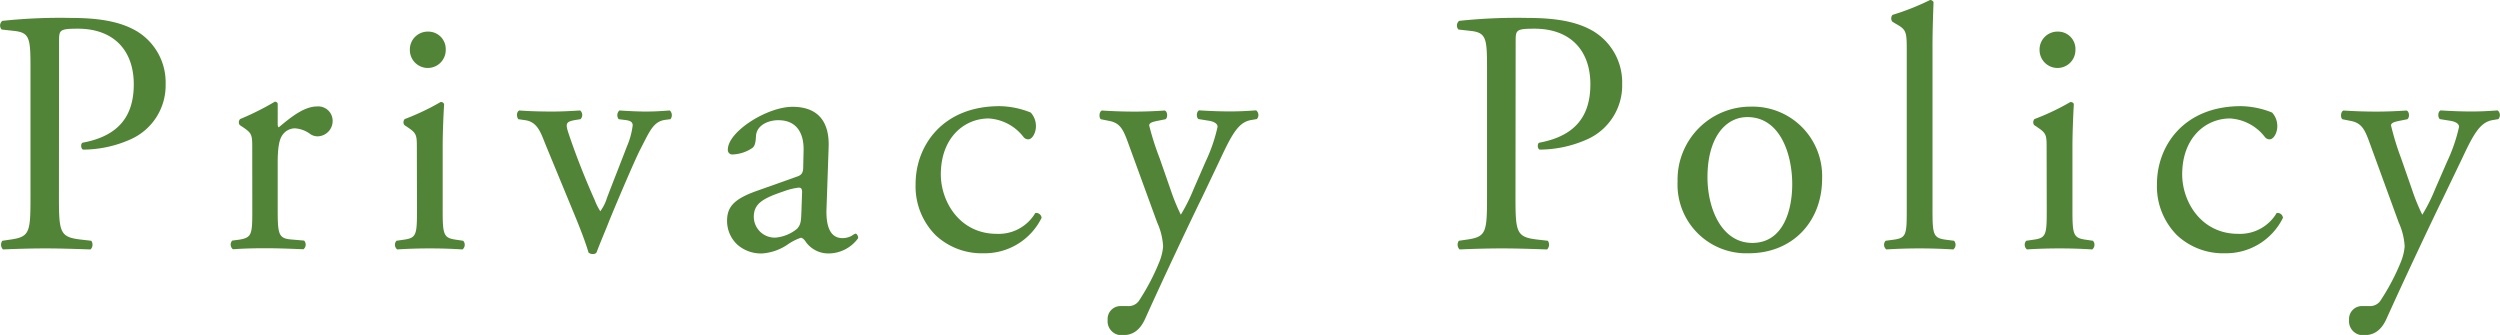 <svg xmlns="http://www.w3.org/2000/svg" width="418.25" height="56.03" viewBox="0 0 418.25 56.03">
  <g>
    <path d="M9.86,32.84c0,6.1.12,6.86,3.84,7.26l1.57.18a1.13,1.13,0,0,1-.12,1.45c-3.31-.11-5.23-.17-7.55-.17s-4.54.06-7.1.17a1.13,1.13,0,0,1-.11-1.45l1.22-.18C5,39.64,5.1,38.94,5.1,32.84V11.39C5.1,6.45,5,5.46,2.36,5.17L.27,4.94A1,1,0,0,1,.39,3.49,90.87,90.87,0,0,1,11.9,3c4.82,0,8.42.64,11.16,2.33a10,10,0,0,1,4.65,8.72,9.86,9.86,0,0,1-5.82,9.24,19.57,19.57,0,0,1-8,1.74c-.4-.17-.4-1.05-.06-1.16,6.28-1.16,8.55-4.71,8.55-9.77,0-5.63-3.31-9.3-9.36-9.3-3.08,0-3.14.24-3.14,2.1Z" style="fill: #518436"/>
    <path d="M42.2,24.88c0-2.27,0-2.56-1.57-3.61l-.52-.35a.79.79,0,0,1,.06-1A45.54,45.54,0,0,0,46,17c.29.06.46.17.46.41v3.37c0,.29.06.46.18.52,2-1.68,4.24-3.49,6.39-3.49a2.41,2.41,0,0,1,2.62,2.33,2.57,2.57,0,0,1-2.5,2.67,2.19,2.19,0,0,1-1.28-.41,4.76,4.76,0,0,0-2.56-.93,2.57,2.57,0,0,0-2.09,1.17c-.58.81-.76,2.5-.76,4.47v7.91c0,4.18.12,4.88,2.33,5.05l2.09.18a1,1,0,0,1-.11,1.45c-2.74-.11-4.42-.17-6.46-.17s-3.83.06-5.34.17a1,1,0,0,1-.12-1.45L40,40.1c2.16-.35,2.21-.87,2.21-5.05Z" style="fill: #518436"/>
    <path d="M69.74,24.88c0-2.27,0-2.56-1.57-3.61l-.52-.35a.79.79,0,0,1,.06-1,40.56,40.56,0,0,0,6-2.85.55.55,0,0,1,.59.35c-.12,2-.24,4.82-.24,7.2V35.05c0,4.18.12,4.76,2.21,5.05l1.22.18a1,1,0,0,1-.11,1.45c-1.75-.11-3.43-.17-5.47-.17s-3.83.06-5.46.17a1,1,0,0,1-.12-1.45l1.22-.18c2.15-.29,2.21-.87,2.21-5.05ZM74.57,8.31a3,3,0,0,1-6,.12,3,3,0,0,1,3.14-3.14A2.91,2.91,0,0,1,74.57,8.31Z" style="fill: #518436"/>
    <path d="M91.36,24.41c-.87-2.15-1.39-4-3.48-4.3l-1.17-.17c-.34-.47-.29-1.28.18-1.46,1.45.12,3.49.18,5.46.18,1.57,0,2.73-.06,4.71-.18a1,1,0,0,1,.06,1.46l-.7.11c-1.8.29-1.86.58-1.28,2.33,1.34,4,3,8.08,4.36,11.1a9.94,9.94,0,0,0,.93,1.86,7.34,7.34,0,0,0,1.11-2.21c.75-2,2.73-7,3.31-8.55a13.05,13.05,0,0,0,1-3.6c0-.52-.34-.75-1-.87l-1.34-.17a1.07,1.07,0,0,1,.12-1.46c1.8.12,3.25.18,4.36.18,1.45,0,2.44-.06,4.07-.18a1.09,1.09,0,0,1,.11,1.46l-.87.11c-2,.29-2.56,1.8-4.24,5.06-.82,1.57-4.42,10-5.35,12.38-.58,1.45-1.16,2.79-1.92,4.76a.66.66,0,0,1-.58.24,1,1,0,0,1-.75-.24c-.47-1.62-1.34-3.89-2.21-6Z" style="fill: #518436"/>
    <path d="M133.38,29.53c.87-.29,1-.82,1-1.69l.06-2.67c.06-2.15-.64-5.06-4.24-5.06-1.63,0-3.6.81-3.72,2.62-.06.93-.12,1.62-.58,2a6.23,6.23,0,0,1-3.31,1.11.74.74,0,0,1-.82-.82c0-3,6.57-7.15,10.81-7.15s6.22,2.44,6.05,6.8l-.35,10.12c-.12,2.67.41,5.05,2.67,5.05a3.3,3.3,0,0,0,1.46-.35c.29-.17.58-.4.75-.4s.41.35.41.75a6.11,6.11,0,0,1-4.88,2.56,4.63,4.63,0,0,1-3.78-1.8c-.23-.35-.58-.82-.93-.82a8.93,8.93,0,0,0-2.27,1.17,8.59,8.59,0,0,1-4.18,1.45A6,6,0,0,1,123.44,41a5.4,5.4,0,0,1-1.8-4.07c0-2.26,1.1-3.6,4.82-4.94Zm-3.61,10.22a6.57,6.57,0,0,0,3.55-1.45c.7-.7.7-1.51.75-2.73l.12-3.43c0-.64-.23-.75-.58-.75a10.76,10.76,0,0,0-2.38.58c-3.43,1.16-5.12,2-5.12,4.3A3.5,3.5,0,0,0,129.77,39.75Z" style="fill: #518436"/>
    <path d="M172.44,18.83a3.33,3.33,0,0,1,.87,2.33c0,1-.58,2.15-1.28,2.15a1,1,0,0,1-.81-.41,7.93,7.93,0,0,0-5.82-3.08c-4.07,0-8,3.2-8,9.36,0,4.53,3.14,9.94,9.36,9.94a7.11,7.11,0,0,0,6.45-3.49.92.92,0,0,1,1.05.81,10.6,10.6,0,0,1-9.71,5.93,11.27,11.27,0,0,1-8-3,11.57,11.57,0,0,1-3.37-8.61c0-6.27,4.41-13,14.06-13A14.47,14.47,0,0,1,172.44,18.83Z" style="fill: #518436"/>
    <path d="M185.31,53.53a2.16,2.16,0,0,1,2.32-2.32h1.11a2.09,2.09,0,0,0,1.91-1.05A36.79,36.79,0,0,0,194,43.71a8.67,8.67,0,0,0,.59-2.5,11.19,11.19,0,0,0-1-4l-4.54-12.44c-1-2.73-1.39-4.13-3.42-4.53l-1.46-.29c-.35-.29-.29-1.28.18-1.46,1.86.12,3.6.18,5.52.18,1.57,0,3.19-.06,5-.18.47.18.53,1.17.12,1.46l-1.45.29c-.82.17-1.28.35-1.28.75A45.43,45.43,0,0,0,194,26.45l1.86,5.34a33.35,33.35,0,0,0,1.69,4.13,29.62,29.62,0,0,0,2.15-4.3l2-4.59a27,27,0,0,0,2-5.82c0-.4-.35-.81-1.39-1l-1.81-.29c-.4-.29-.34-1.28.12-1.46,1.86.12,3.6.18,5.12.18s2.78-.06,4.41-.18a1,1,0,0,1,.12,1.46l-1,.17c-1.92.35-3,2-4.94,6.16L201.12,33c-1.92,3.89-6.69,14-9.54,20.34-1,2.21-2.38,2.73-3.72,2.73A2.33,2.33,0,0,1,185.31,53.53Z" style="fill: #518436"/>
    <path d="M253.54,32.84c0,6.1.12,6.86,3.84,7.26l1.57.18a1.13,1.13,0,0,1-.12,1.45c-3.31-.11-5.23-.17-7.55-.17s-4.54.06-7.09.17a1.12,1.12,0,0,1-.12-1.45l1.22-.18c3.37-.46,3.49-1.16,3.49-7.26V11.39c0-4.94-.12-5.93-2.73-6.22L244,4.94a1,1,0,0,1,.12-1.45A90.87,90.87,0,0,1,255.58,3c4.82,0,8.43.64,11.16,2.33a10,10,0,0,1,4.65,8.72,9.87,9.87,0,0,1-5.81,9.24,19.65,19.65,0,0,1-8,1.74c-.4-.17-.4-1.05-.05-1.16,6.27-1.16,8.54-4.71,8.54-9.77,0-5.63-3.31-9.3-9.36-9.3-3.08,0-3.14.24-3.14,2.1Z" style="fill: #518436"/>
    <path d="M304.84,29.87c0,7.27-5,12.5-12.27,12.5a11.49,11.49,0,0,1-11.91-12A12.21,12.21,0,0,1,293,17.84,11.62,11.62,0,0,1,304.84,29.87Zm-12.5-10.28c-3.83,0-6.68,3.66-6.68,10.05,0,5.29,2.38,11,7.5,11s6.68-5.35,6.68-9.83C299.84,25.86,297.86,19.59,292.34,19.59Z" style="fill: #518436"/>
    <path d="M323.31,35.05c0,4.18.11,4.76,2.2,5.05l1.4.18a1,1,0,0,1-.12,1.45c-1.91-.11-3.6-.17-5.63-.17s-3.84.06-5.58.17a1,1,0,0,1-.12-1.45l1.34-.18c2.15-.29,2.2-.87,2.2-5.05V8.78C319,5.35,319,5,317.2,4l-.58-.35a.88.88,0,0,1,0-1.16A41.2,41.2,0,0,0,322.9,0a.65.65,0,0,1,.58.35c-.06,1.74-.17,4.65-.17,7.21Z" style="fill: #518436"/>
    <path d="M342.4,24.88c0-2.27,0-2.56-1.57-3.61l-.52-.35a.79.79,0,0,1,.06-1,40.56,40.56,0,0,0,6-2.85c.29,0,.53.12.58.35-.11,2-.23,4.82-.23,7.2V35.05c0,4.18.12,4.76,2.21,5.05l1.22.18a1,1,0,0,1-.12,1.45c-1.74-.11-3.43-.17-5.46-.17s-3.84.06-5.46.17a1,1,0,0,1-.12-1.45l1.22-.18c2.15-.29,2.21-.87,2.21-5.05Zm4.82-16.57a3,3,0,0,1-6,.12,3,3,0,0,1,3.14-3.14A2.9,2.9,0,0,1,347.22,8.31Z" style="fill: #518436"/>
    <path d="M380.12,18.83a3.33,3.33,0,0,1,.87,2.33c0,1-.58,2.15-1.28,2.15a1,1,0,0,1-.81-.41,7.93,7.93,0,0,0-5.82-3.08c-4.07,0-8,3.2-8,9.36,0,4.53,3.14,9.94,9.36,9.94a7.11,7.11,0,0,0,6.45-3.49.92.92,0,0,1,1.05.81,10.6,10.6,0,0,1-9.71,5.93,11.27,11.27,0,0,1-8-3,11.57,11.57,0,0,1-3.37-8.61c0-6.27,4.41-13,14.06-13A14.47,14.47,0,0,1,380.12,18.83Z" style="fill: #518436"/>
    <path d="M393,53.53a2.16,2.16,0,0,1,2.32-2.32h1.11a2.1,2.1,0,0,0,1.91-1.05,36.79,36.79,0,0,0,3.37-6.45,8.67,8.67,0,0,0,.59-2.5,11.19,11.19,0,0,0-1-4l-4.54-12.44c-1-2.73-1.39-4.13-3.43-4.53l-1.45-.29c-.35-.29-.29-1.28.18-1.46,1.86.12,3.6.18,5.52.18,1.57,0,3.19-.06,5.05-.18.47.18.53,1.17.12,1.46l-1.45.29c-.82.17-1.28.35-1.28.75a45.43,45.43,0,0,0,1.68,5.47l1.86,5.34a33.35,33.35,0,0,0,1.69,4.13,29.62,29.62,0,0,0,2.15-4.3l2-4.59a27.58,27.58,0,0,0,2-5.82c0-.4-.35-.81-1.39-1l-1.81-.29c-.4-.29-.35-1.28.12-1.46,1.86.12,3.6.18,5.11.18s2.79-.06,4.42-.18a1,1,0,0,1,.12,1.46l-1,.17c-1.92.35-3,2-4.94,6.16L408.79,33c-1.91,3.89-6.68,14-9.53,20.34-1,2.21-2.38,2.73-3.72,2.73A2.33,2.33,0,0,1,393,53.53Z" style="fill: #518436"/>
  </g>
</svg>
